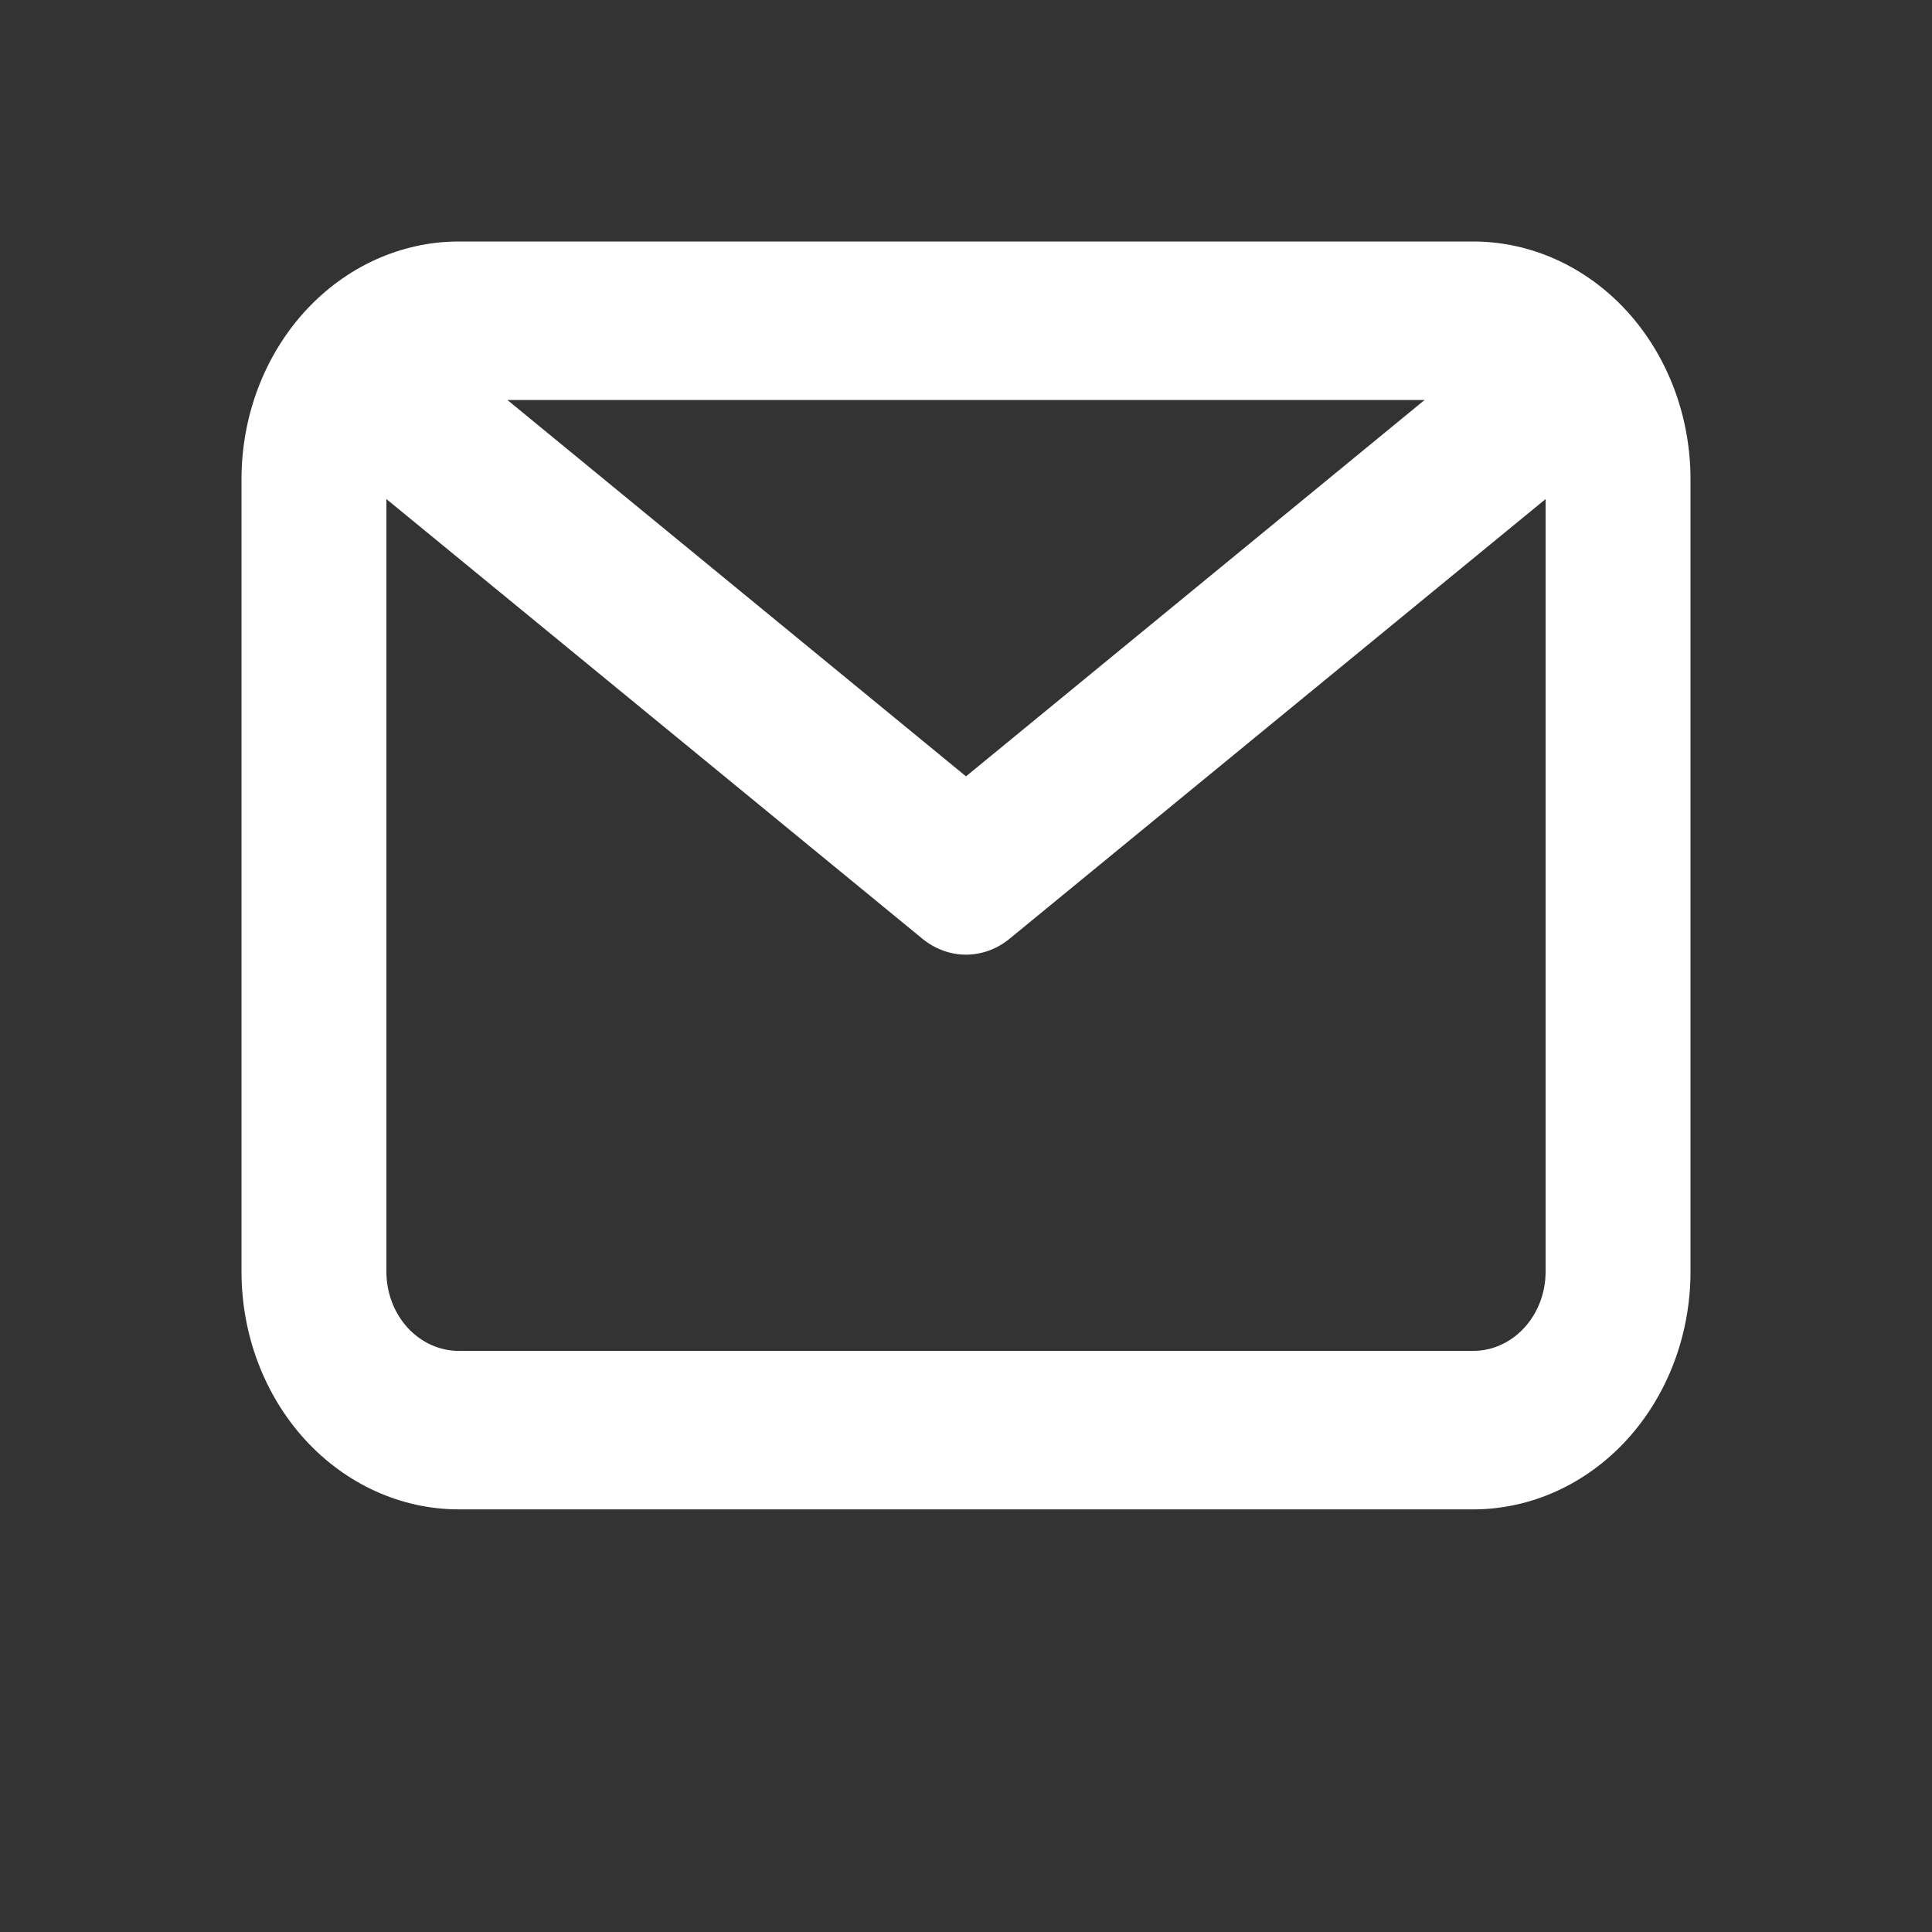 <svg width="32" height="32" viewBox="0 0 32 32" fill="none" xmlns="http://www.w3.org/2000/svg">
<rect x="0" y="0" width="32" height="32" fill="#333333" stroke="none"/>
<path d="M24.4 4H7.6C6.645 4 5.73 4.415 5.054 5.153C4.379 5.892 4 6.893 4 7.938V21.062C4 22.107 4.379 23.108 5.054 23.847C5.73 24.585 6.645 25 7.6 25H24.4C25.355 25 26.27 24.585 26.946 23.847C27.621 23.108 28 22.107 28 21.062V7.938C28 6.893 27.621 5.892 26.946 5.153C26.27 4.415 25.355 4 24.4 4ZM23.596 6.625L16 12.859L8.404 6.625H23.596ZM24.4 22.375H7.6C7.282 22.375 6.977 22.237 6.751 21.991C6.526 21.744 6.4 21.411 6.4 21.062V8.266L15.28 15.55C15.488 15.72 15.74 15.812 16 15.812C16.26 15.812 16.512 15.72 16.72 15.55L25.6 8.266V21.062C25.6 21.411 25.474 21.744 25.248 21.991C25.023 22.237 24.718 22.375 24.4 22.375Z" fill="white"/>
</svg>
